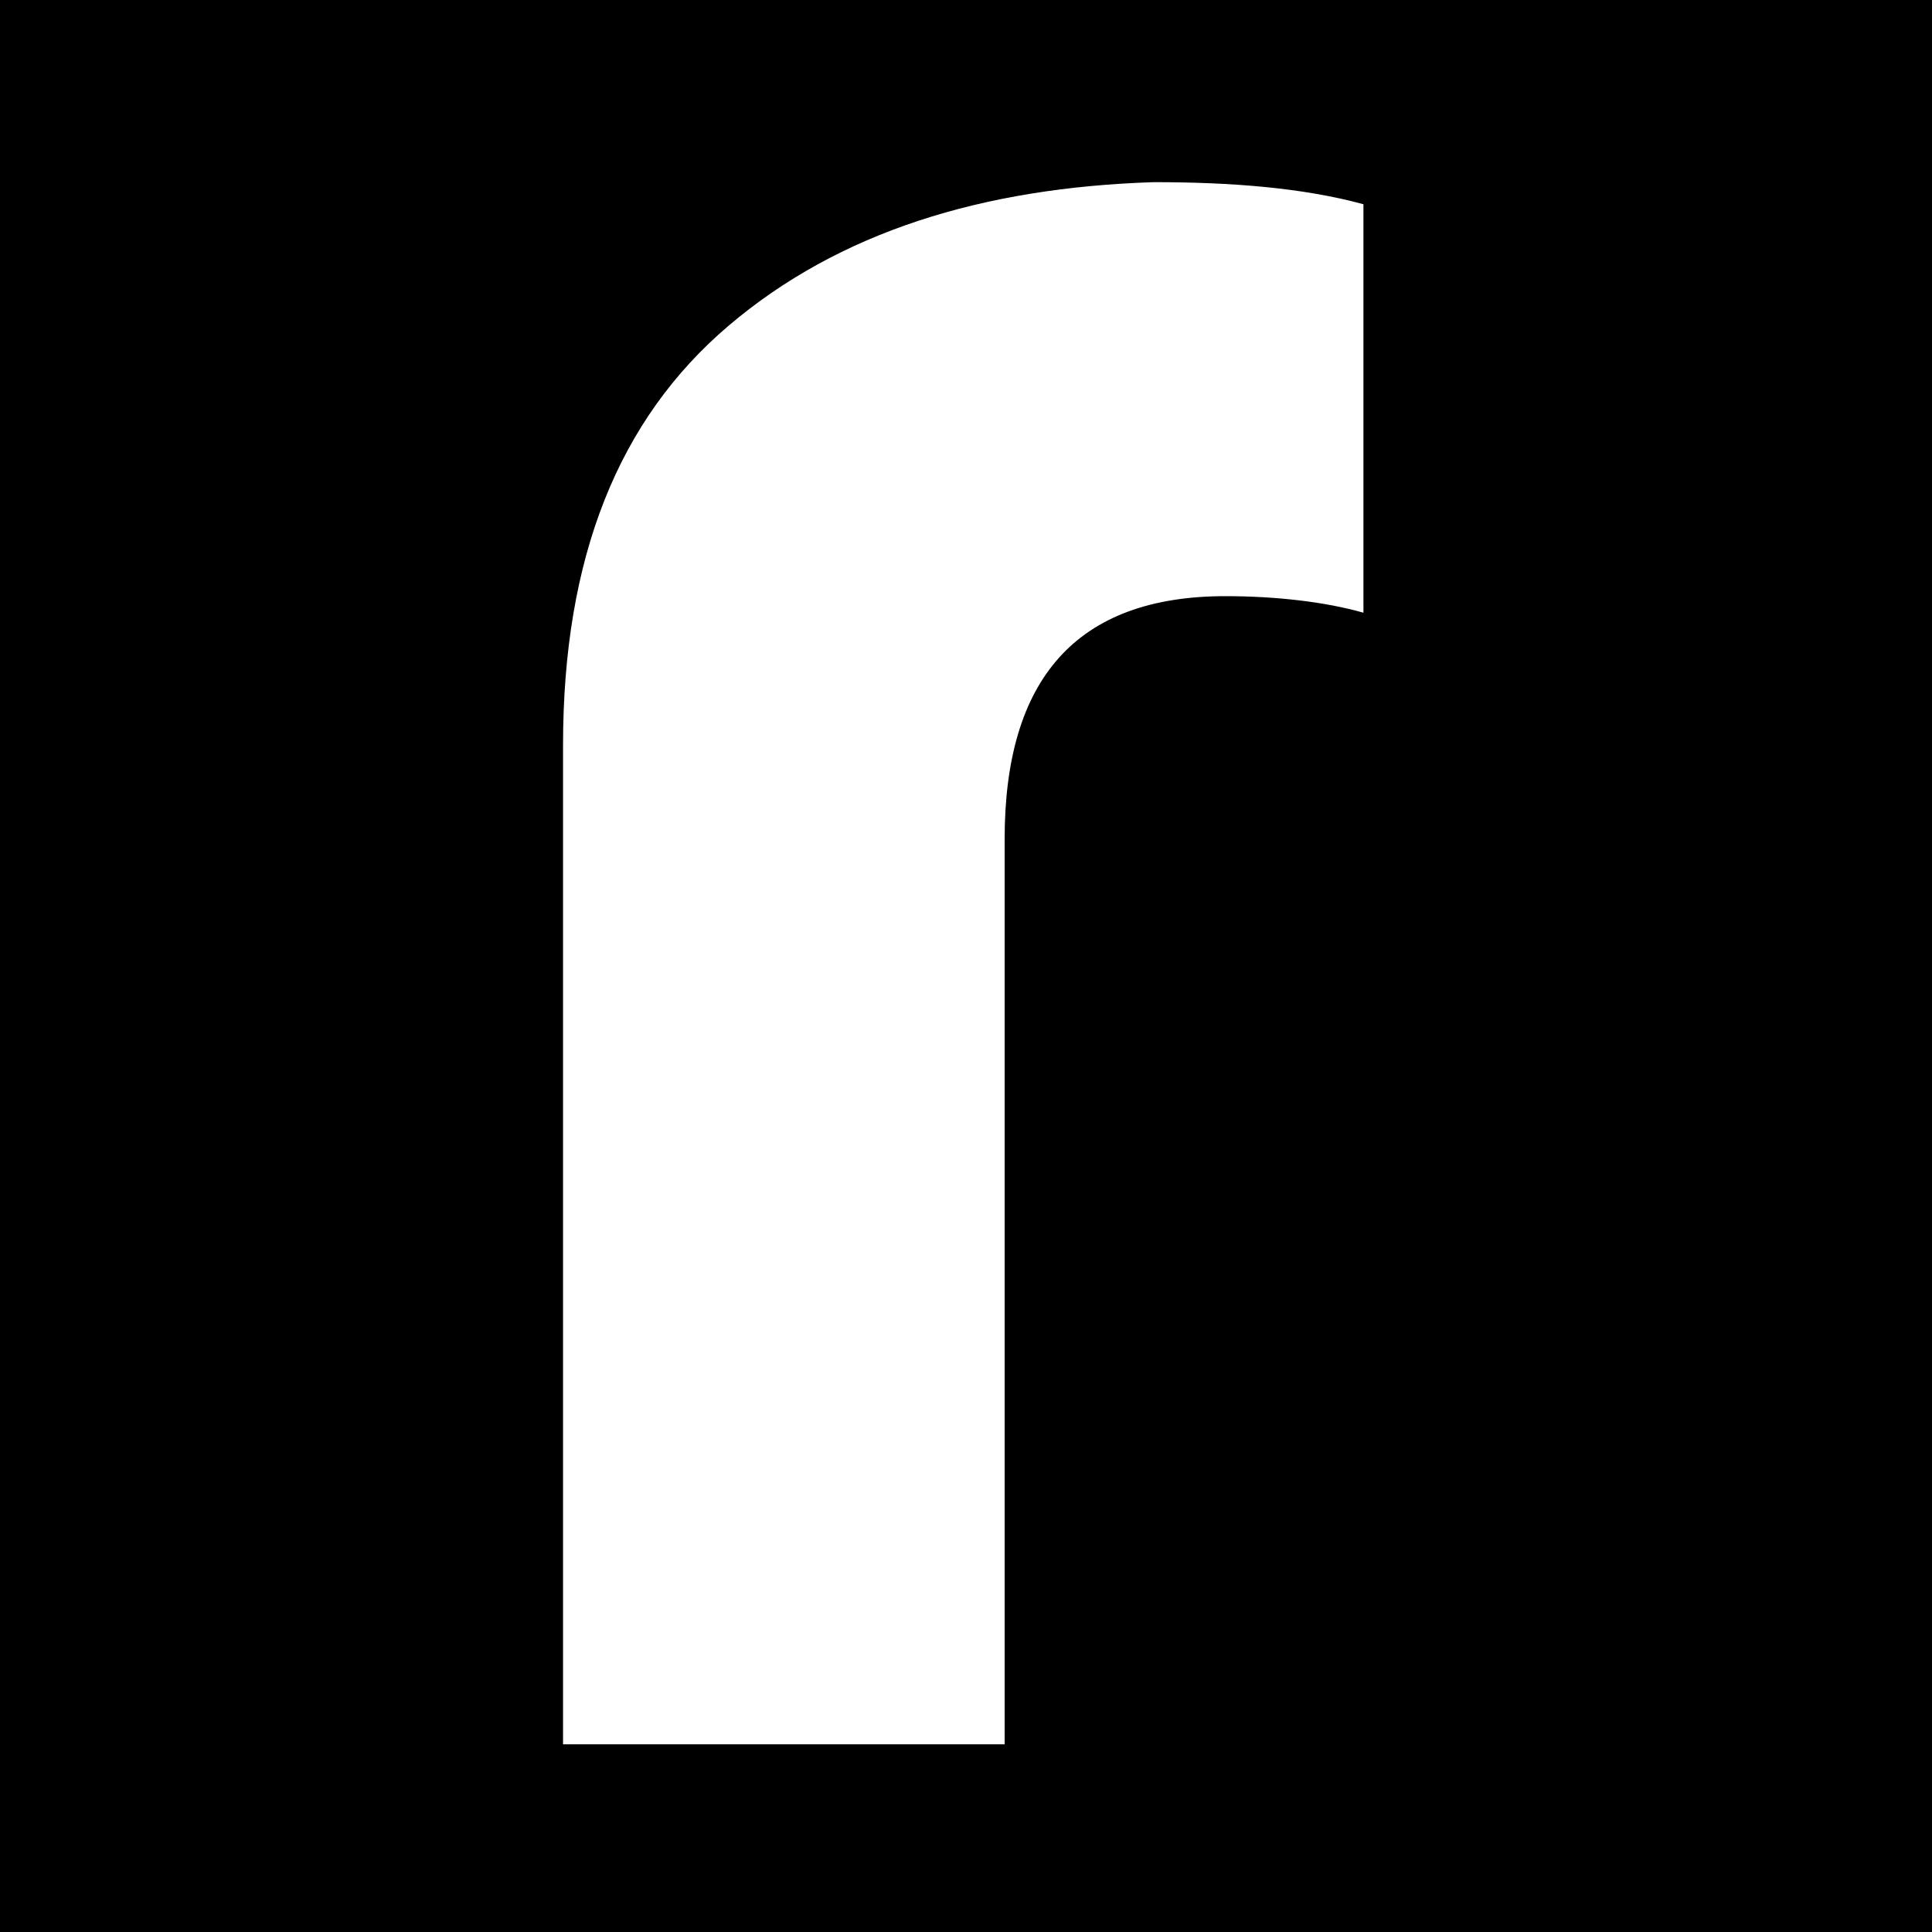 <?xml version="1.0" encoding="UTF-8"?>
<svg data-bbox="0 0 35 35" viewBox="0 0 35 35" xmlns="http://www.w3.org/2000/svg" data-type="color">
    <g>
        <path d="M35 0v35H0V0h35z" fill="#000000" data-color="1"/>
        <path d="M13.2 5.9c-2 1.7-3 4.2-3 7.6v18.1h8V15.2c0-2.9 1.3-4.4 4-4.4.9 0 1.8.1 2.5.3V3.7c-1.1-.3-2.4-.4-3.8-.4-3.1.1-5.7.9-7.7 2.6z" fill="#ffffff" data-color="2"/>
    </g>
</svg>

